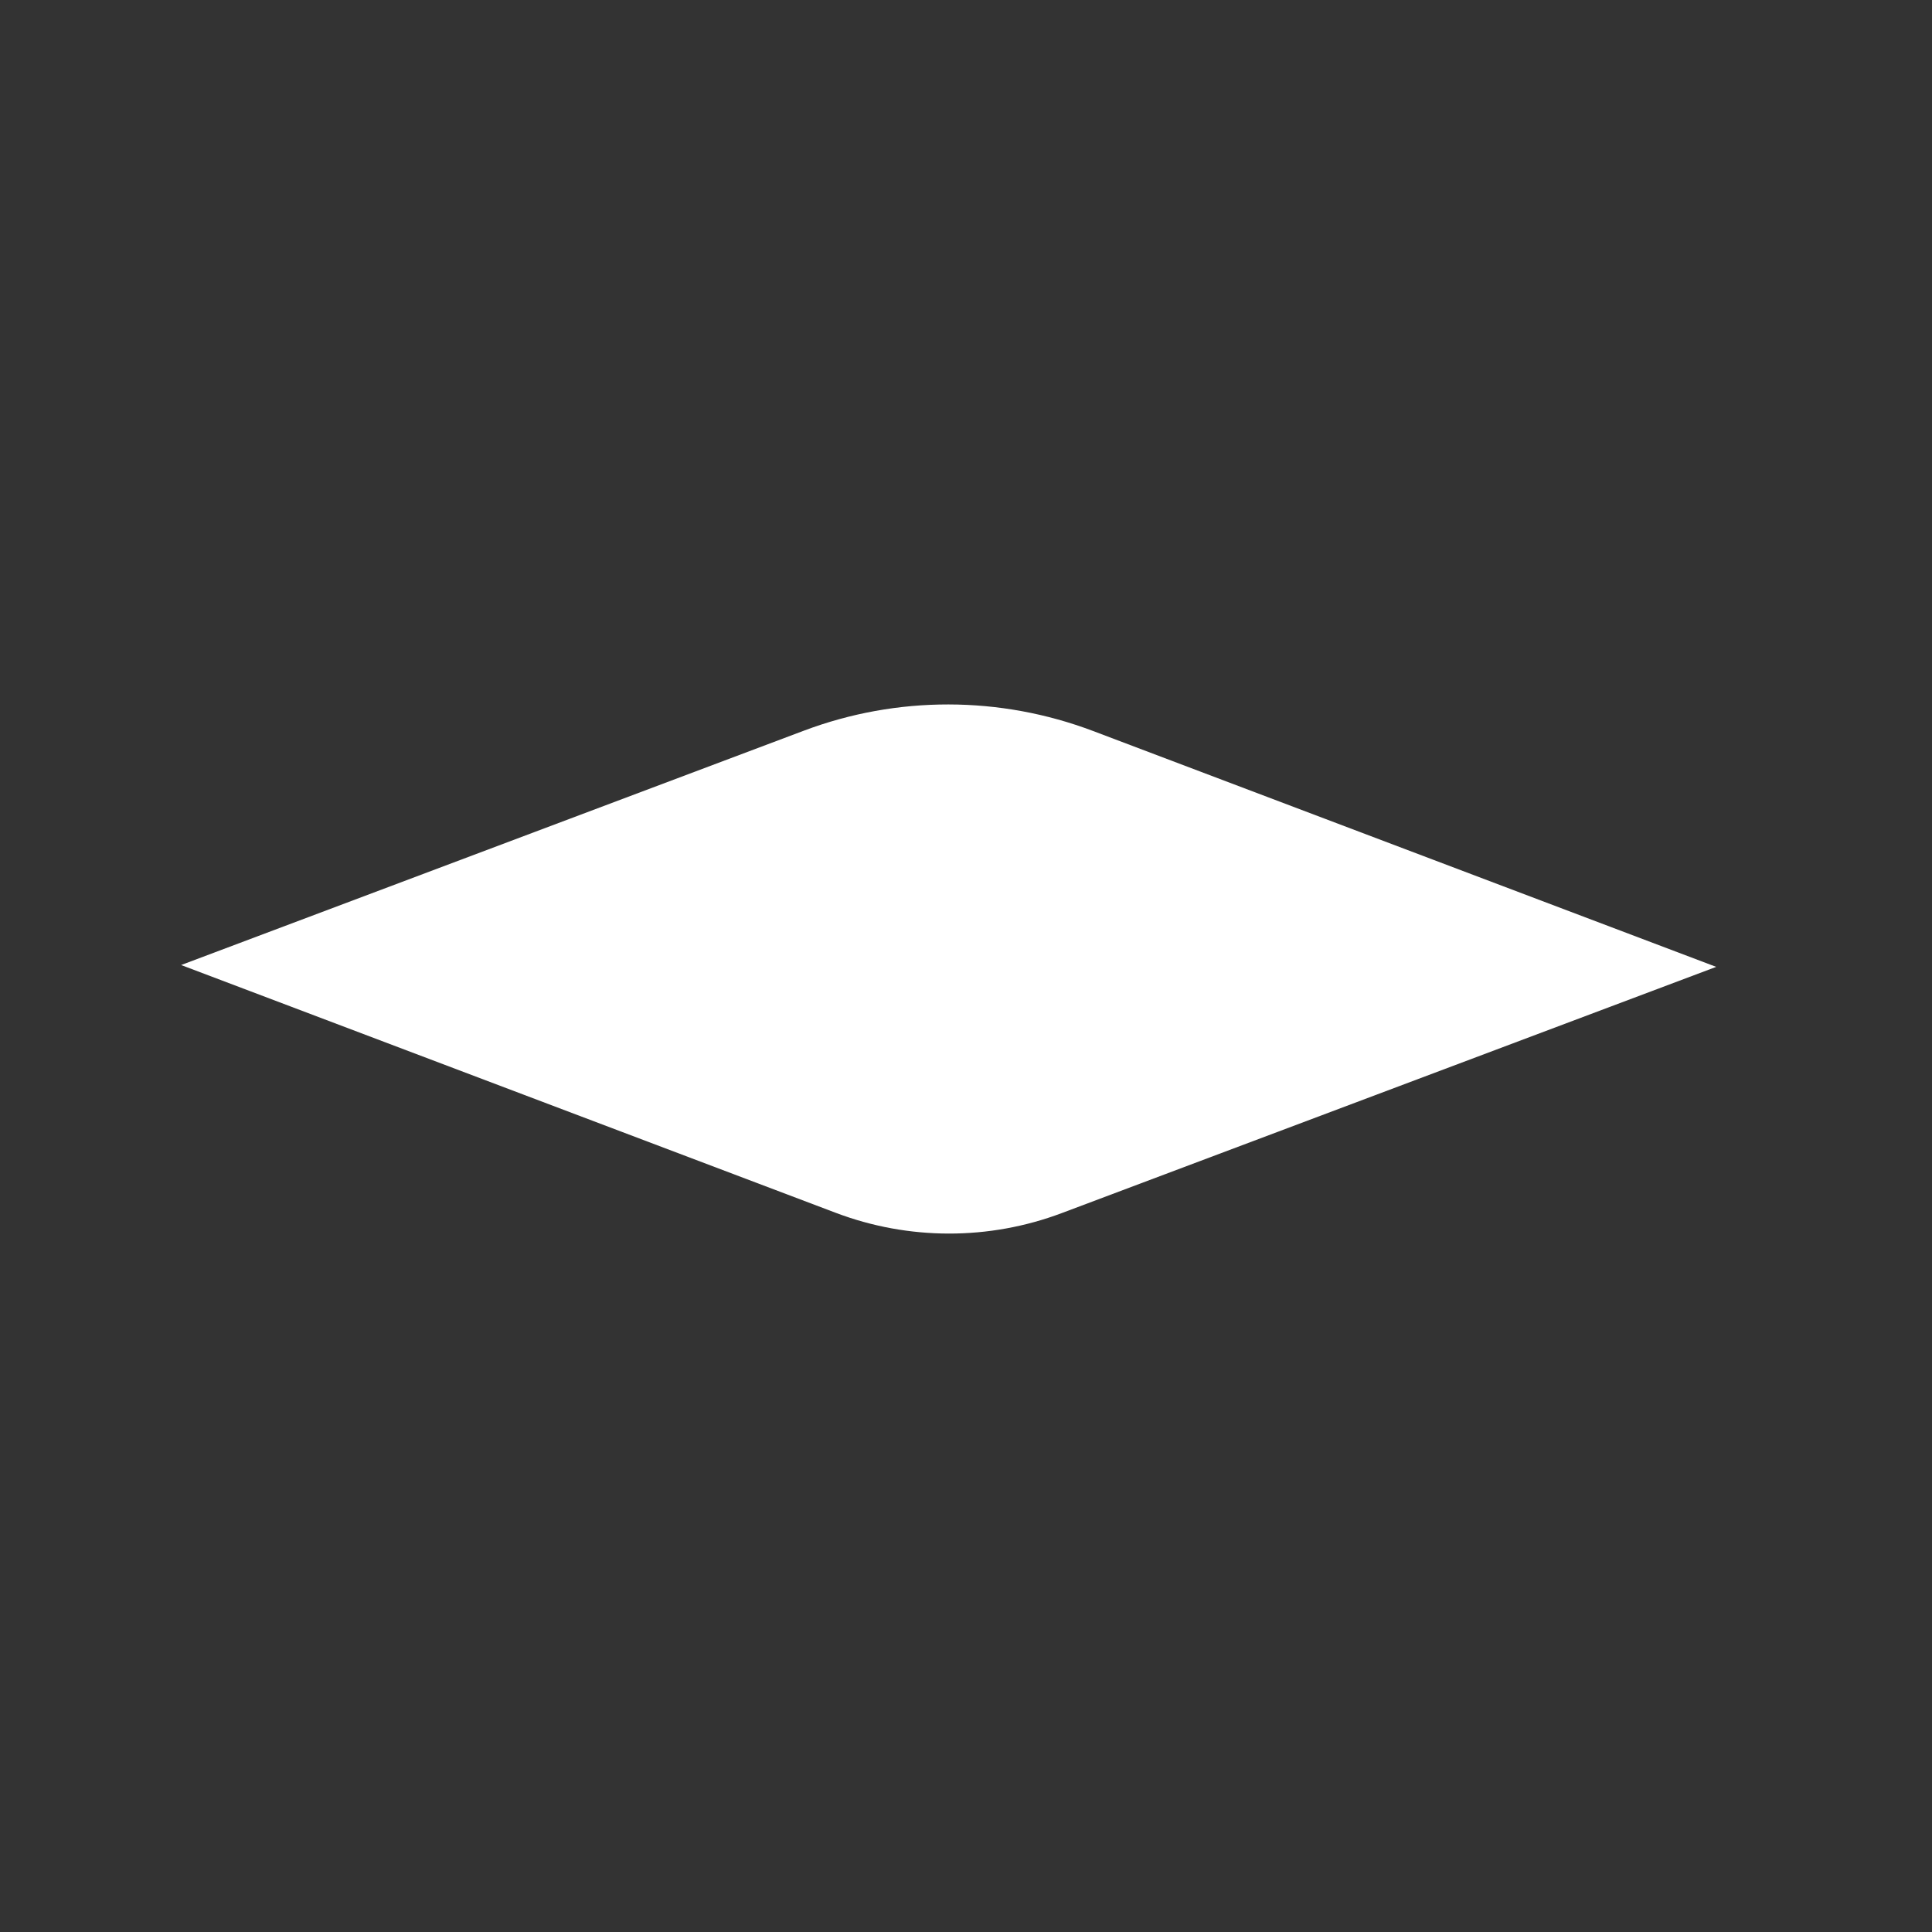 <svg viewBox="0 0 40 40" fill="none" xmlns="http://www.w3.org/2000/svg">
<rect x="0" y="0" width="40" height="40" fill="#333333" stroke="none"/>
<path d="M16.643 15.128L3.75 19.98L17.303 25.11C18.812 25.681 20.475 25.683 21.982 25.116L35.532 20.018L22.635 15.136C20.703 14.404 18.573 14.401 16.643 15.128Z" fill="white"/>
</svg>
